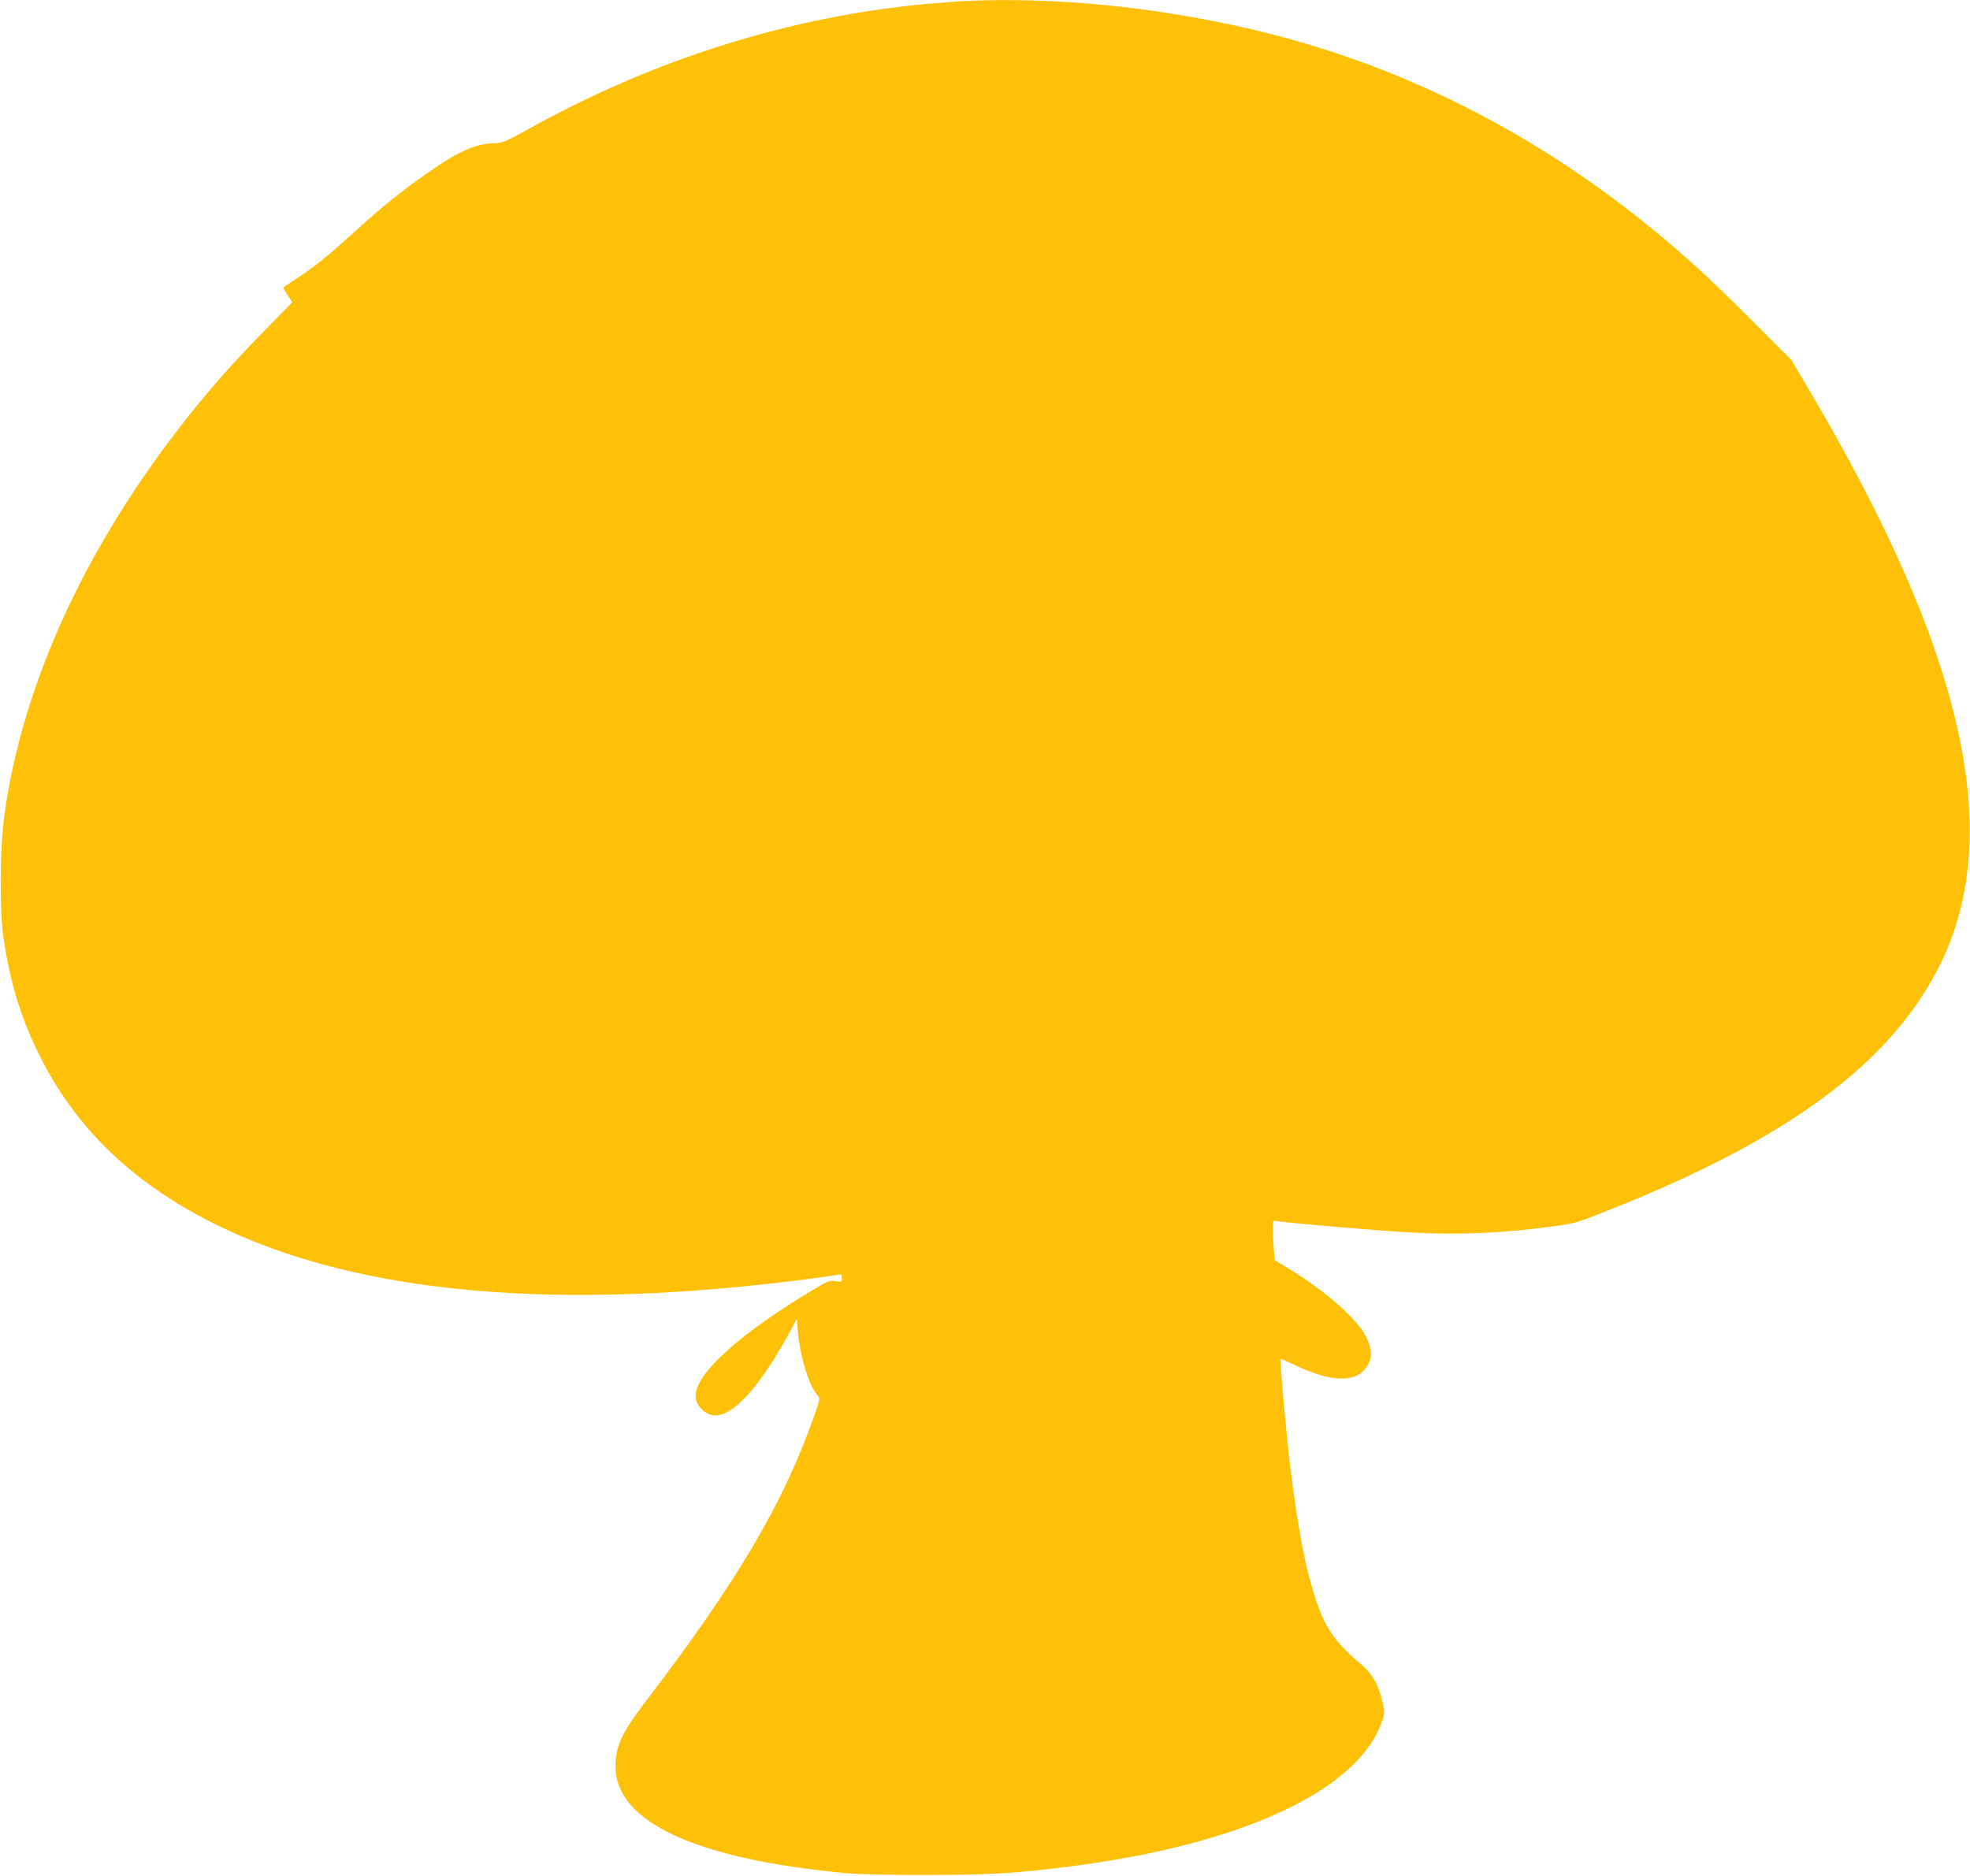 <?xml version="1.0" standalone="no"?>
<!DOCTYPE svg PUBLIC "-//W3C//DTD SVG 20010904//EN"
 "http://www.w3.org/TR/2001/REC-SVG-20010904/DTD/svg10.dtd">
<svg version="1.0" xmlns="http://www.w3.org/2000/svg"
 width="1280pt" height="1219pt" viewBox="0 0 1280 1219"
 preserveAspectRatio="xMidYMid meet">
<g transform="translate(0,1219) scale(0.1,-0.1)"
fill="#ffc107" stroke="none">
<path d="M6260 12183 c-36 -2 -141 -10 -235 -18 -889 -81 -1778 -360 -2598
-817 -136 -75 -165 -88 -205 -88 -120 -1 -229 -46 -405 -167 -197 -135 -321
-234 -512 -408 -166 -151 -255 -224 -360 -293 -55 -36 -102 -67 -104 -69 -2
-1 10 -24 27 -50 l31 -47 -172 -176 c-204 -208 -341 -361 -503 -565 -662 -831
-1080 -1740 -1196 -2595 -29 -218 -32 -611 -5 -795 42 -285 108 -505 222 -740
233 -482 608 -848 1145 -1116 920 -460 2238 -578 3915 -353 61 8 122 17 138
20 24 5 27 3 27 -21 0 -26 -2 -26 -40 -20 -37 6 -49 2 -138 -51 -483 -288
-772 -548 -772 -694 0 -57 49 -114 108 -126 128 -25 324 195 536 601 12 24 15
26 16 10 4 -178 68 -412 131 -481 19 -20 19 -22 -26 -148 -198 -561 -499
-1070 -1100 -1856 -144 -189 -185 -278 -186 -405 -3 -363 517 -605 1496 -697
89 -8 281 -13 530 -12 404 0 585 11 925 55 1117 142 1875 494 2029 942 18 52
18 60 4 124 -25 113 -65 185 -136 245 -197 168 -254 259 -332 538 -66 237
-126 631 -169 1110 -23 250 -29 340 -24 340 3 0 48 -20 101 -45 239 -113 402
-111 465 6 30 55 26 106 -14 186 -56 113 -270 300 -505 442 l-86 52 -7 76 c-3
42 -6 100 -6 129 0 53 0 53 28 49 74 -13 693 -66 887 -75 303 -16 594 -2 908
41 142 19 156 24 372 110 1161 462 1821 952 2138 1585 428 858 156 2047 -863
3765 l-101 170 -267 267 c-274 275 -454 439 -702 637 -765 611 -1617 1029
-2535 1244 -634 148 -1289 212 -1875 184z"/>
</g>
</svg>
